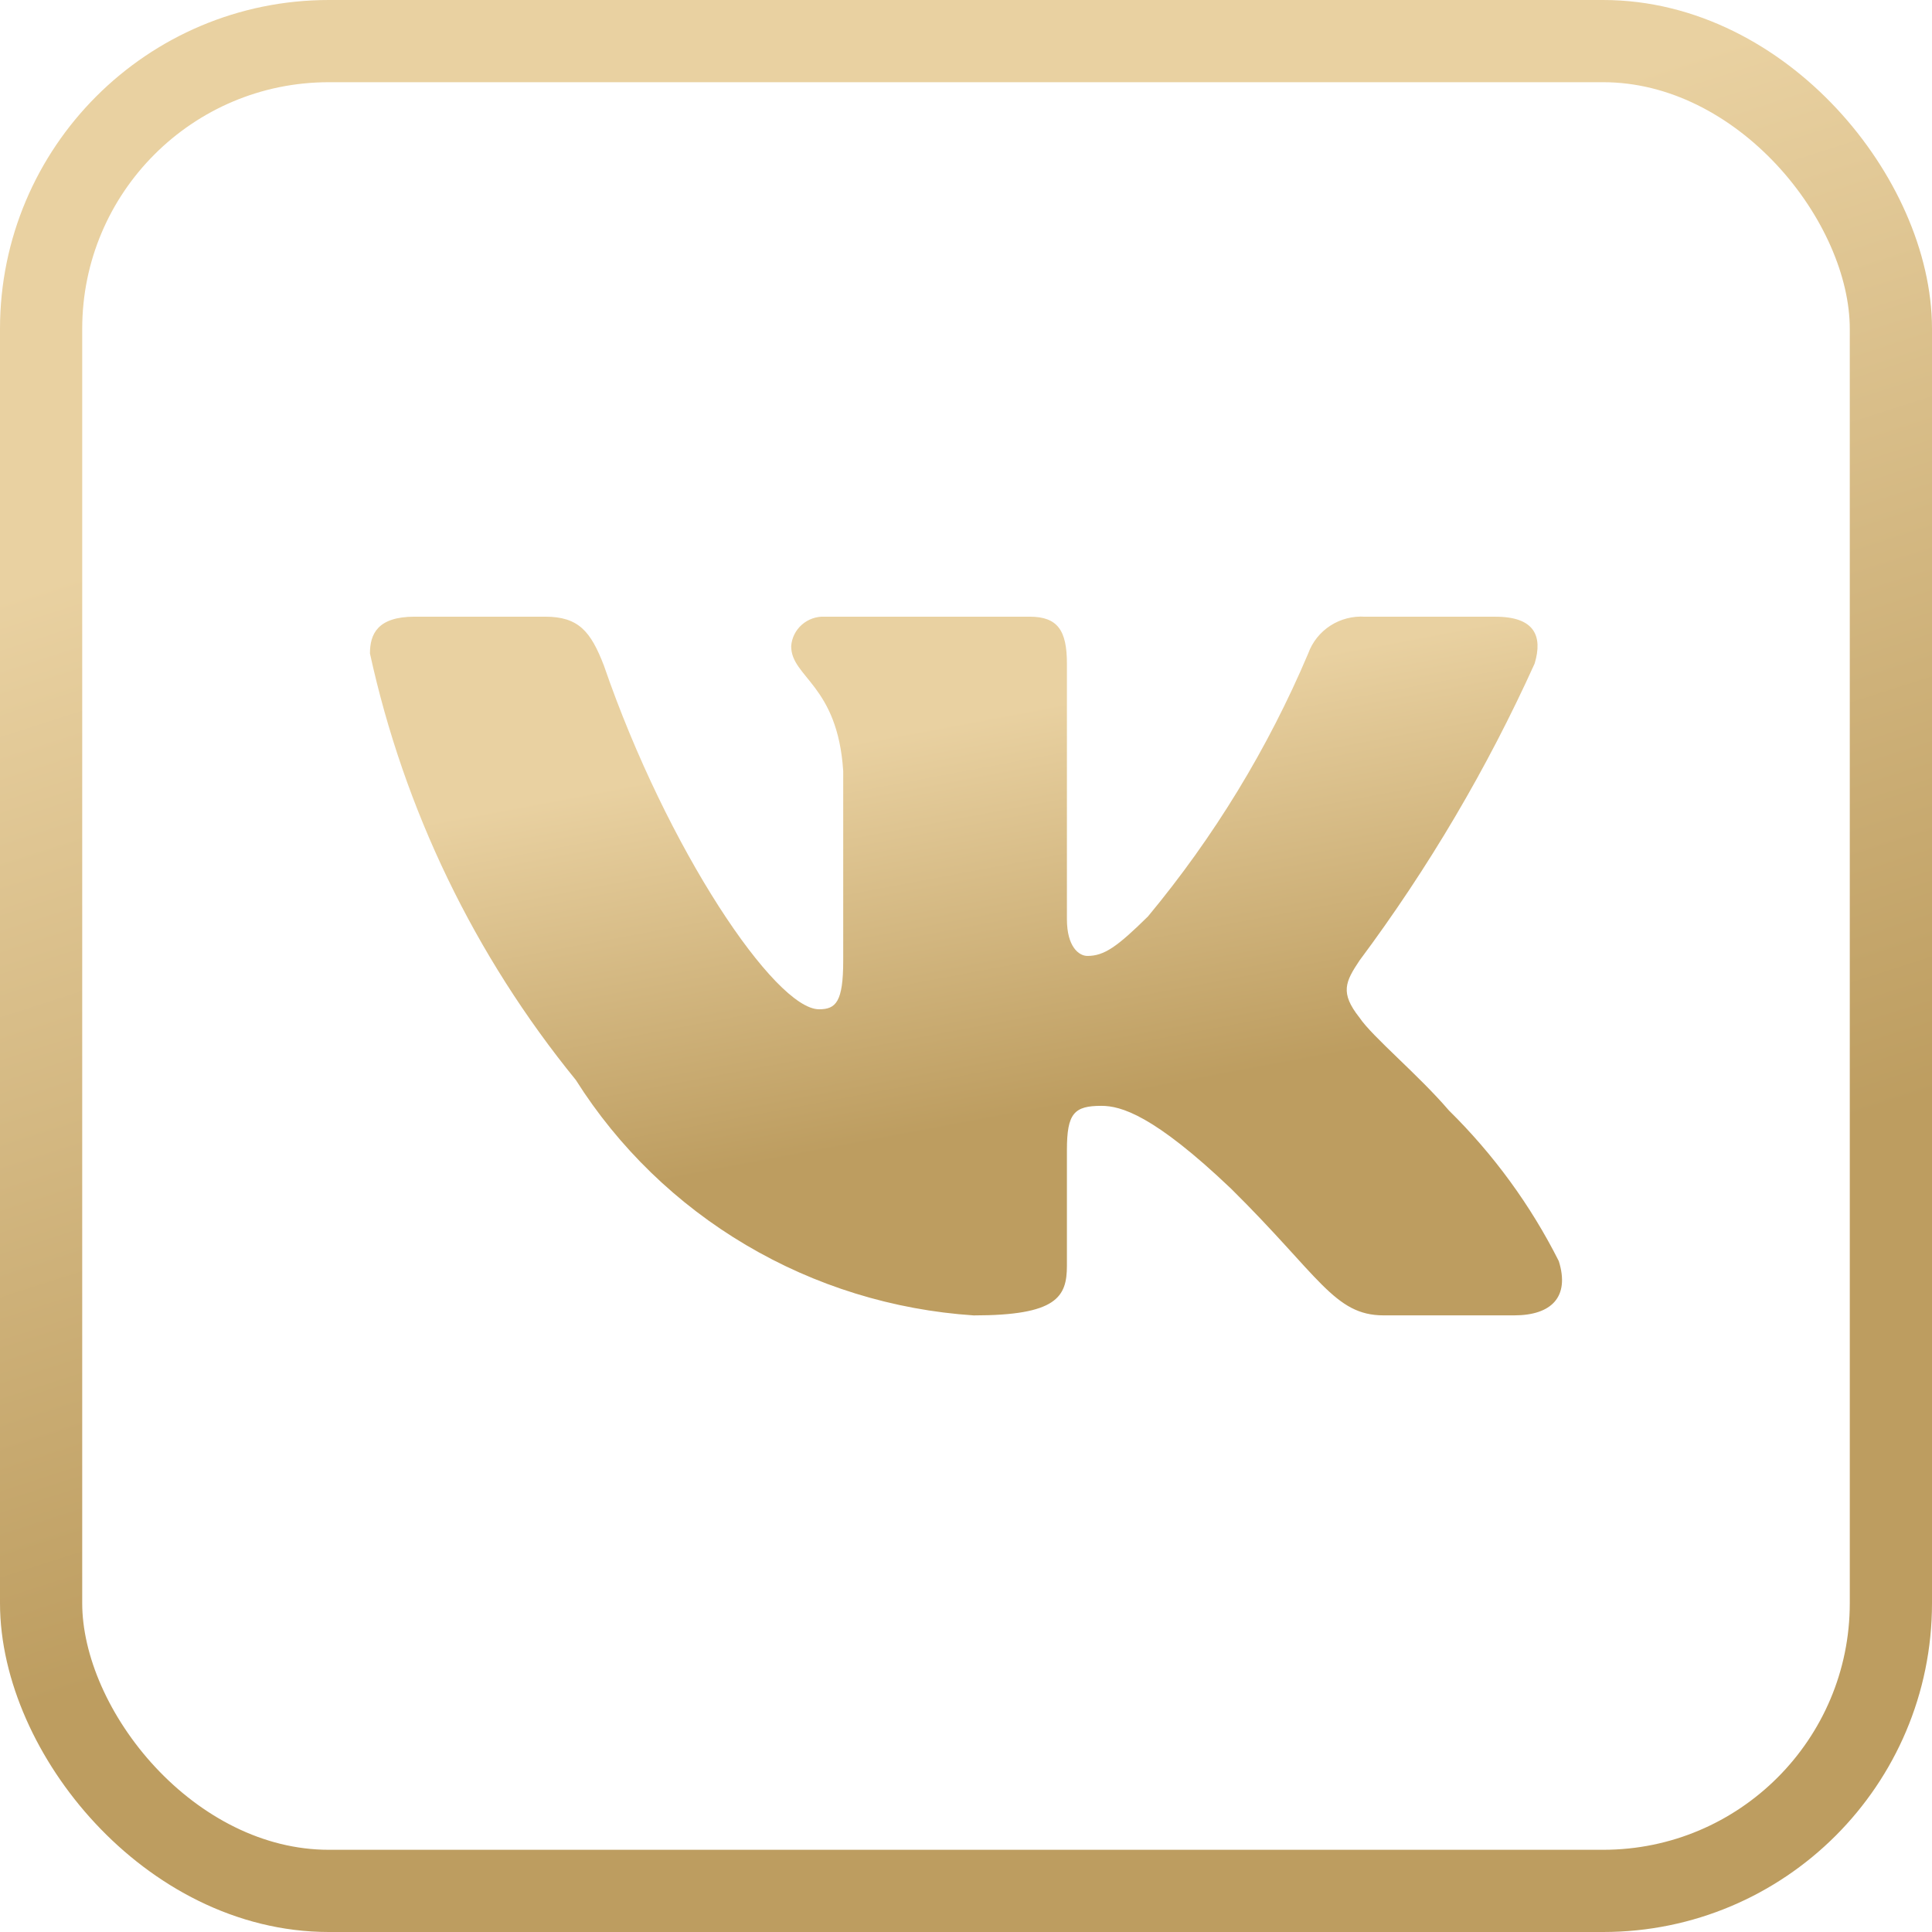 <?xml version="1.0" encoding="UTF-8"?> <svg xmlns="http://www.w3.org/2000/svg" width="47" height="47" viewBox="0 0 47 47" fill="none"> <rect x="1" y="1" width="45" height="45" rx="7" stroke="url(#paint0_linear_987_40)" stroke-width="2"></rect> <path d="M36.835 31.999H33.659C32.459 31.999 32.097 31.039 29.944 28.913C28.063 27.124 27.268 26.902 26.793 26.902C26.134 26.902 25.955 27.08 25.955 27.974V30.792C25.955 31.554 25.704 32 23.687 32C21.729 31.87 19.831 31.284 18.149 30.288C16.466 29.293 15.047 27.917 14.009 26.274C11.544 23.247 9.829 19.694 9 15.897C9 15.428 9.181 15.002 10.088 15.002H13.261C14.076 15.002 14.37 15.36 14.69 16.188C16.23 20.662 18.858 24.553 19.926 24.553C20.335 24.553 20.513 24.374 20.513 23.368V18.76C20.378 16.658 19.247 16.481 19.247 15.72C19.261 15.519 19.354 15.332 19.506 15.198C19.658 15.064 19.857 14.993 20.061 15.002H25.048C25.73 15.002 25.955 15.337 25.955 16.142V22.361C25.955 23.033 26.247 23.255 26.453 23.255C26.862 23.255 27.177 23.033 27.927 22.294C29.534 20.359 30.848 18.204 31.825 15.896C31.925 15.619 32.115 15.381 32.364 15.22C32.614 15.059 32.91 14.983 33.207 15.003H36.381C37.333 15.003 37.535 15.473 37.333 16.143C36.178 18.695 34.75 21.117 33.072 23.368C32.73 23.883 32.593 24.15 33.072 24.755C33.387 25.224 34.5 26.141 35.247 27.013C36.335 28.084 37.238 29.323 37.921 30.679C38.194 31.552 37.74 31.999 36.835 31.999Z" fill="url(#paint1_linear_987_40)"></path> <defs> <linearGradient id="paint0_linear_987_40" x1="29.375" y1="32.342" x2="21.43" y2="7.635" gradientUnits="userSpaceOnUse"> <stop stop-color="#BD9D60"></stop> <stop offset="1" stop-color="#E9D1A1"></stop> </linearGradient> <linearGradient id="paint1_linear_987_40" x1="27.125" y1="26.698" x2="25.33" y2="17.176" gradientUnits="userSpaceOnUse"> <stop stop-color="#BD9D60"></stop> <stop offset="1" stop-color="#E9D1A1"></stop> </linearGradient> </defs> </svg> 